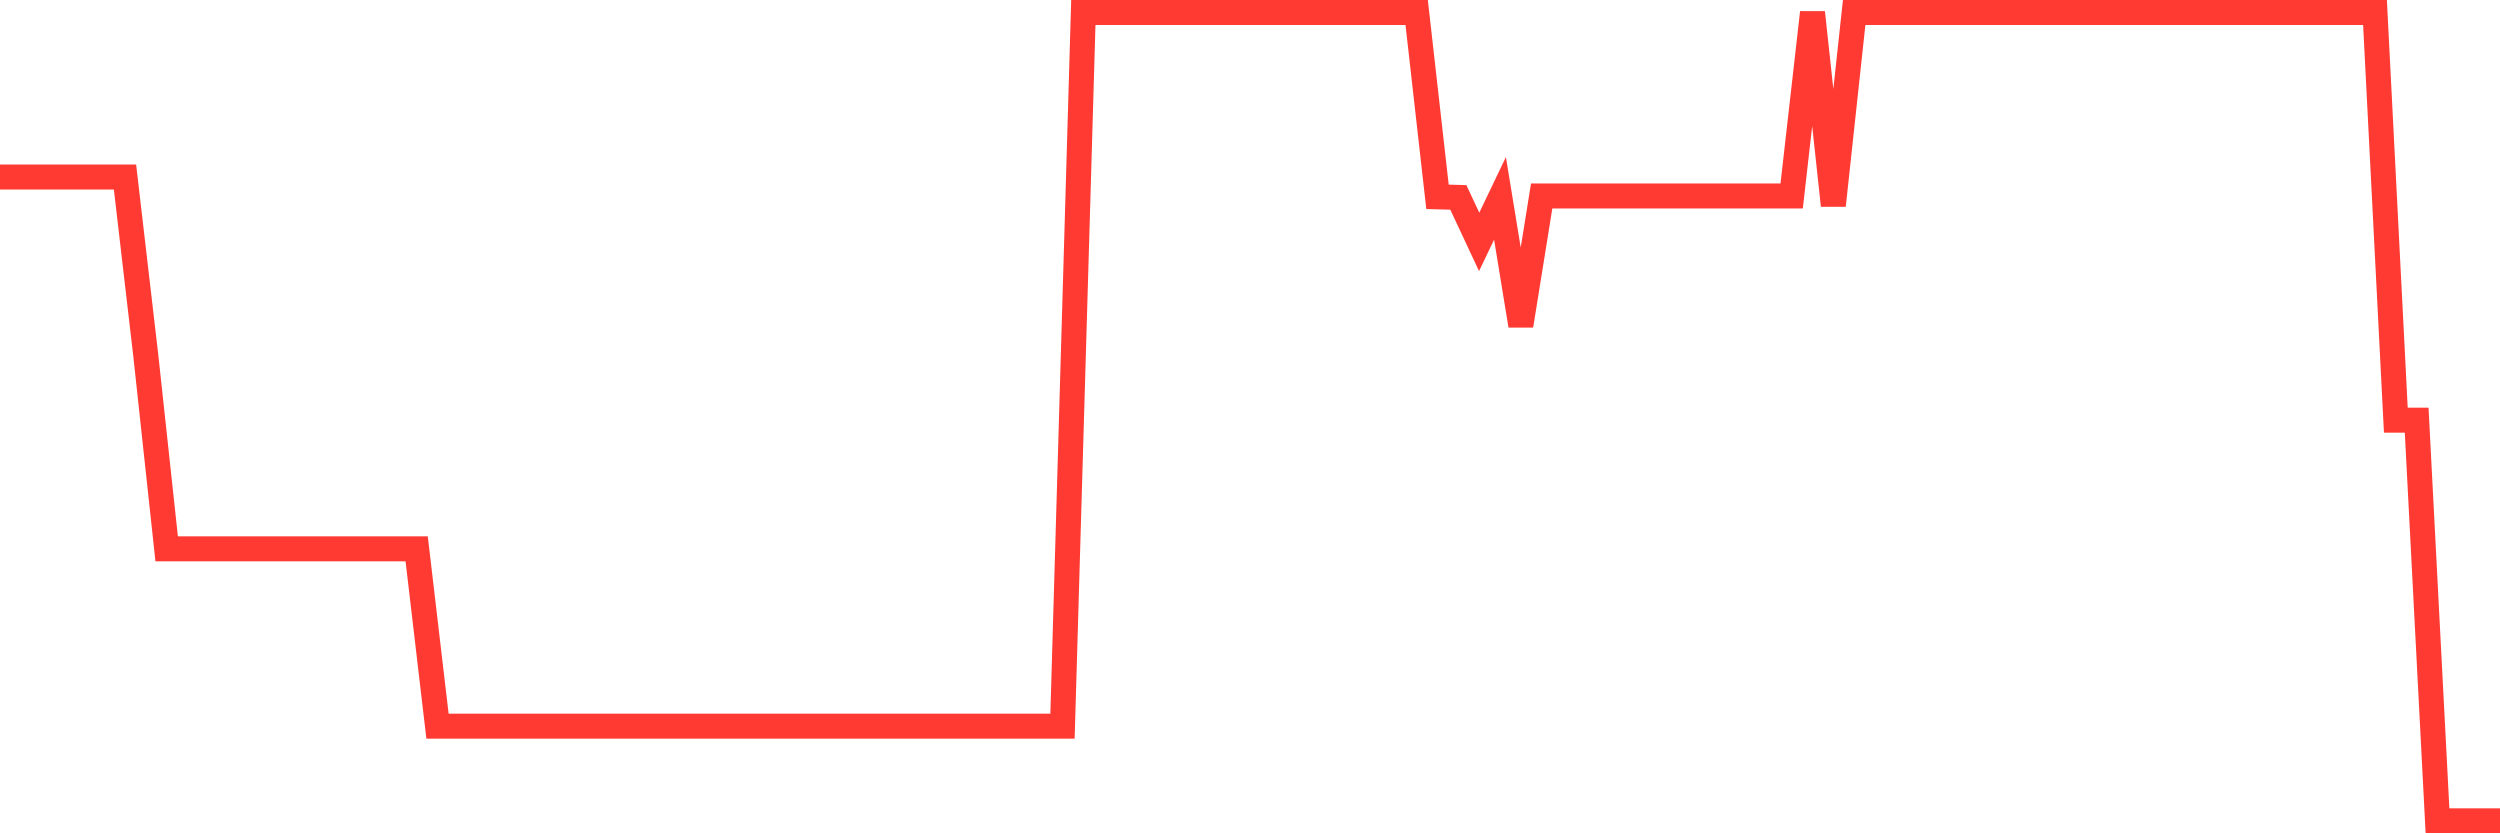 <svg
  xmlns="http://www.w3.org/2000/svg"
  xmlns:xlink="http://www.w3.org/1999/xlink"
  width="120"
  height="40"
  viewBox="0 0 120 40"
  preserveAspectRatio="none"
>
  <polyline
    points="0,8.498 1,8.498 2,8.498 3,8.498 4,8.498 5,8.498 6,8.498 7,17.083 8,26.344 9,26.344 10,26.344 11,26.344 12,26.344 13,26.344 14,26.344 15,26.344 16,26.344 17,26.344 18,26.344 19,26.344 20,26.344 21,34.856 22,34.856 23,34.856 24,34.856 25,34.856 26,34.856 27,34.856 28,34.856 29,34.856 30,34.856 31,34.856 32,34.856 33,34.856 34,34.856 35,34.856 36,34.856 37,34.856 38,34.856 39,34.856 40,34.856 41,34.856 42,34.856 43,34.856 44,34.856 45,34.856 46,34.856 47,34.856 48,34.856 49,34.856 50,34.856 51,34.856 52,0.6 53,0.6 54,0.6 55,0.6 56,0.6 57,0.6 58,0.6 59,0.6 60,0.6 61,0.6 62,0.6 63,0.6 64,0.6 65,0.6 66,0.6 67,0.6 68,0.6 69,9.448 70,9.475 71,11.611 72,9.521 73,15.628 74,9.407 75,9.407 76,9.407 77,9.407 78,9.407 79,9.407 80,9.407 81,9.407 82,9.407 83,9.407 84,9.407 85,9.407 86,9.407 87,0.6 88,9.861 89,0.6 90,0.6 91,0.6 92,0.6 93,0.6 94,0.6 95,0.6 96,0.6 97,0.6 98,0.6 99,0.6 100,0.6 101,0.6 102,0.6 103,0.6 104,0.6 105,0.6 106,0.6 107,0.6 108,0.6 109,0.6 110,0.6 111,0.6 112,0.6 113,0.6 114,0.6 115,20.168 116,20.168 117,39.4 118,39.4 119,39.4 120,39.4"
    fill="none"
    stroke="#ff3a33"
    stroke-width="1.2"
  >
  </polyline>
</svg>